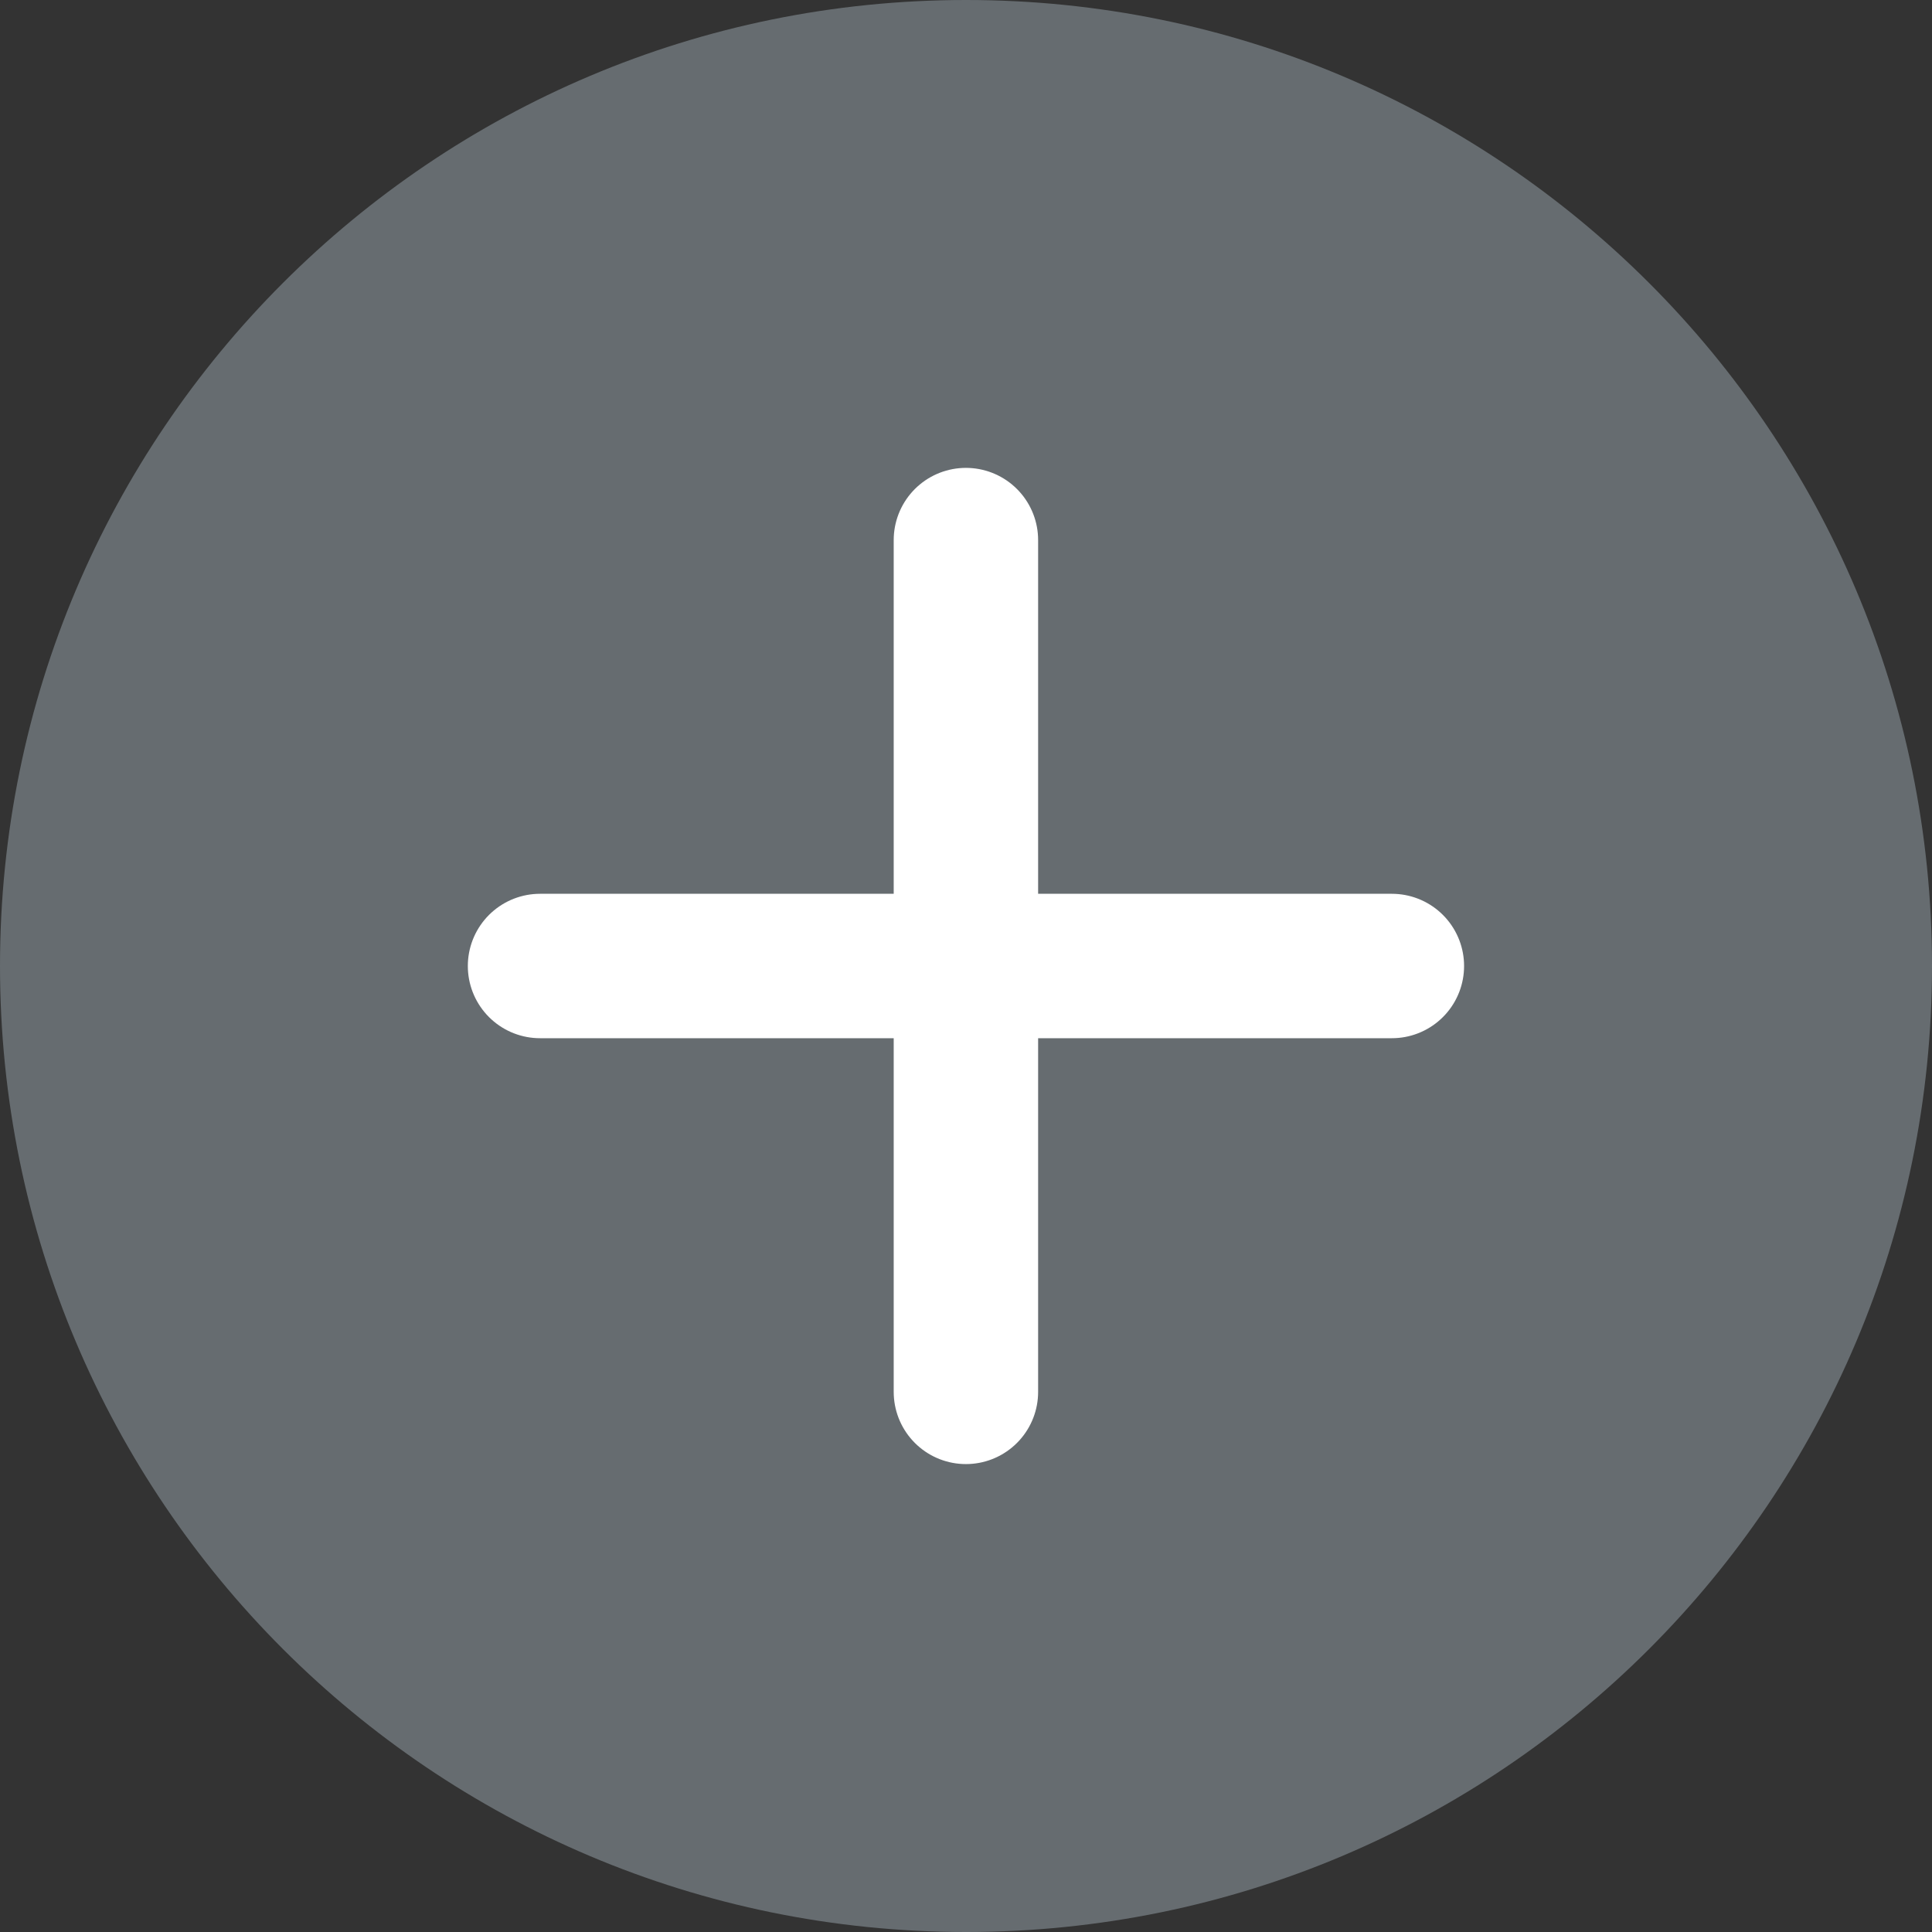 <?xml version="1.0" encoding="utf-8"?>
<!-- Generator: Adobe Illustrator 16.0.0, SVG Export Plug-In . SVG Version: 6.00 Build 0)  -->
<!DOCTYPE svg PUBLIC "-//W3C//DTD SVG 1.1//EN" "http://www.w3.org/Graphics/SVG/1.1/DTD/svg11.dtd">
<svg version="1.1" id="Layer_1" xmlns="http://www.w3.org/2000/svg" xmlns:xlink="http://www.w3.org/1999/xlink" x="0px" y="0px"
	 width="44px" height="44px" viewBox="0 0 44 44" enable-background="new 0 0 44 44" xml:space="preserve">
<rect x="0" y="0" width="44" height="44" fill="#333333" stroke="none"/>
<path fill="#666C70" d="M22.001,44C34.15,44,44,34.15,44,22S34.15,0,22.001,0C9.85,0,0,9.85,0,22S9.85,44,22.001,44z"/>
<path fill="none" stroke="#FFFFFF" stroke-width="3.289" stroke-linecap="round" stroke-linejoin="round" d="M31.699,22h-19.4
	H31.699z"/>
<path fill="none" stroke="#FFFFFF" stroke-width="3.289" stroke-linecap="round" stroke-linejoin="round" d="M21.998,31.699V12.3
	V31.699z"/>
</svg>
